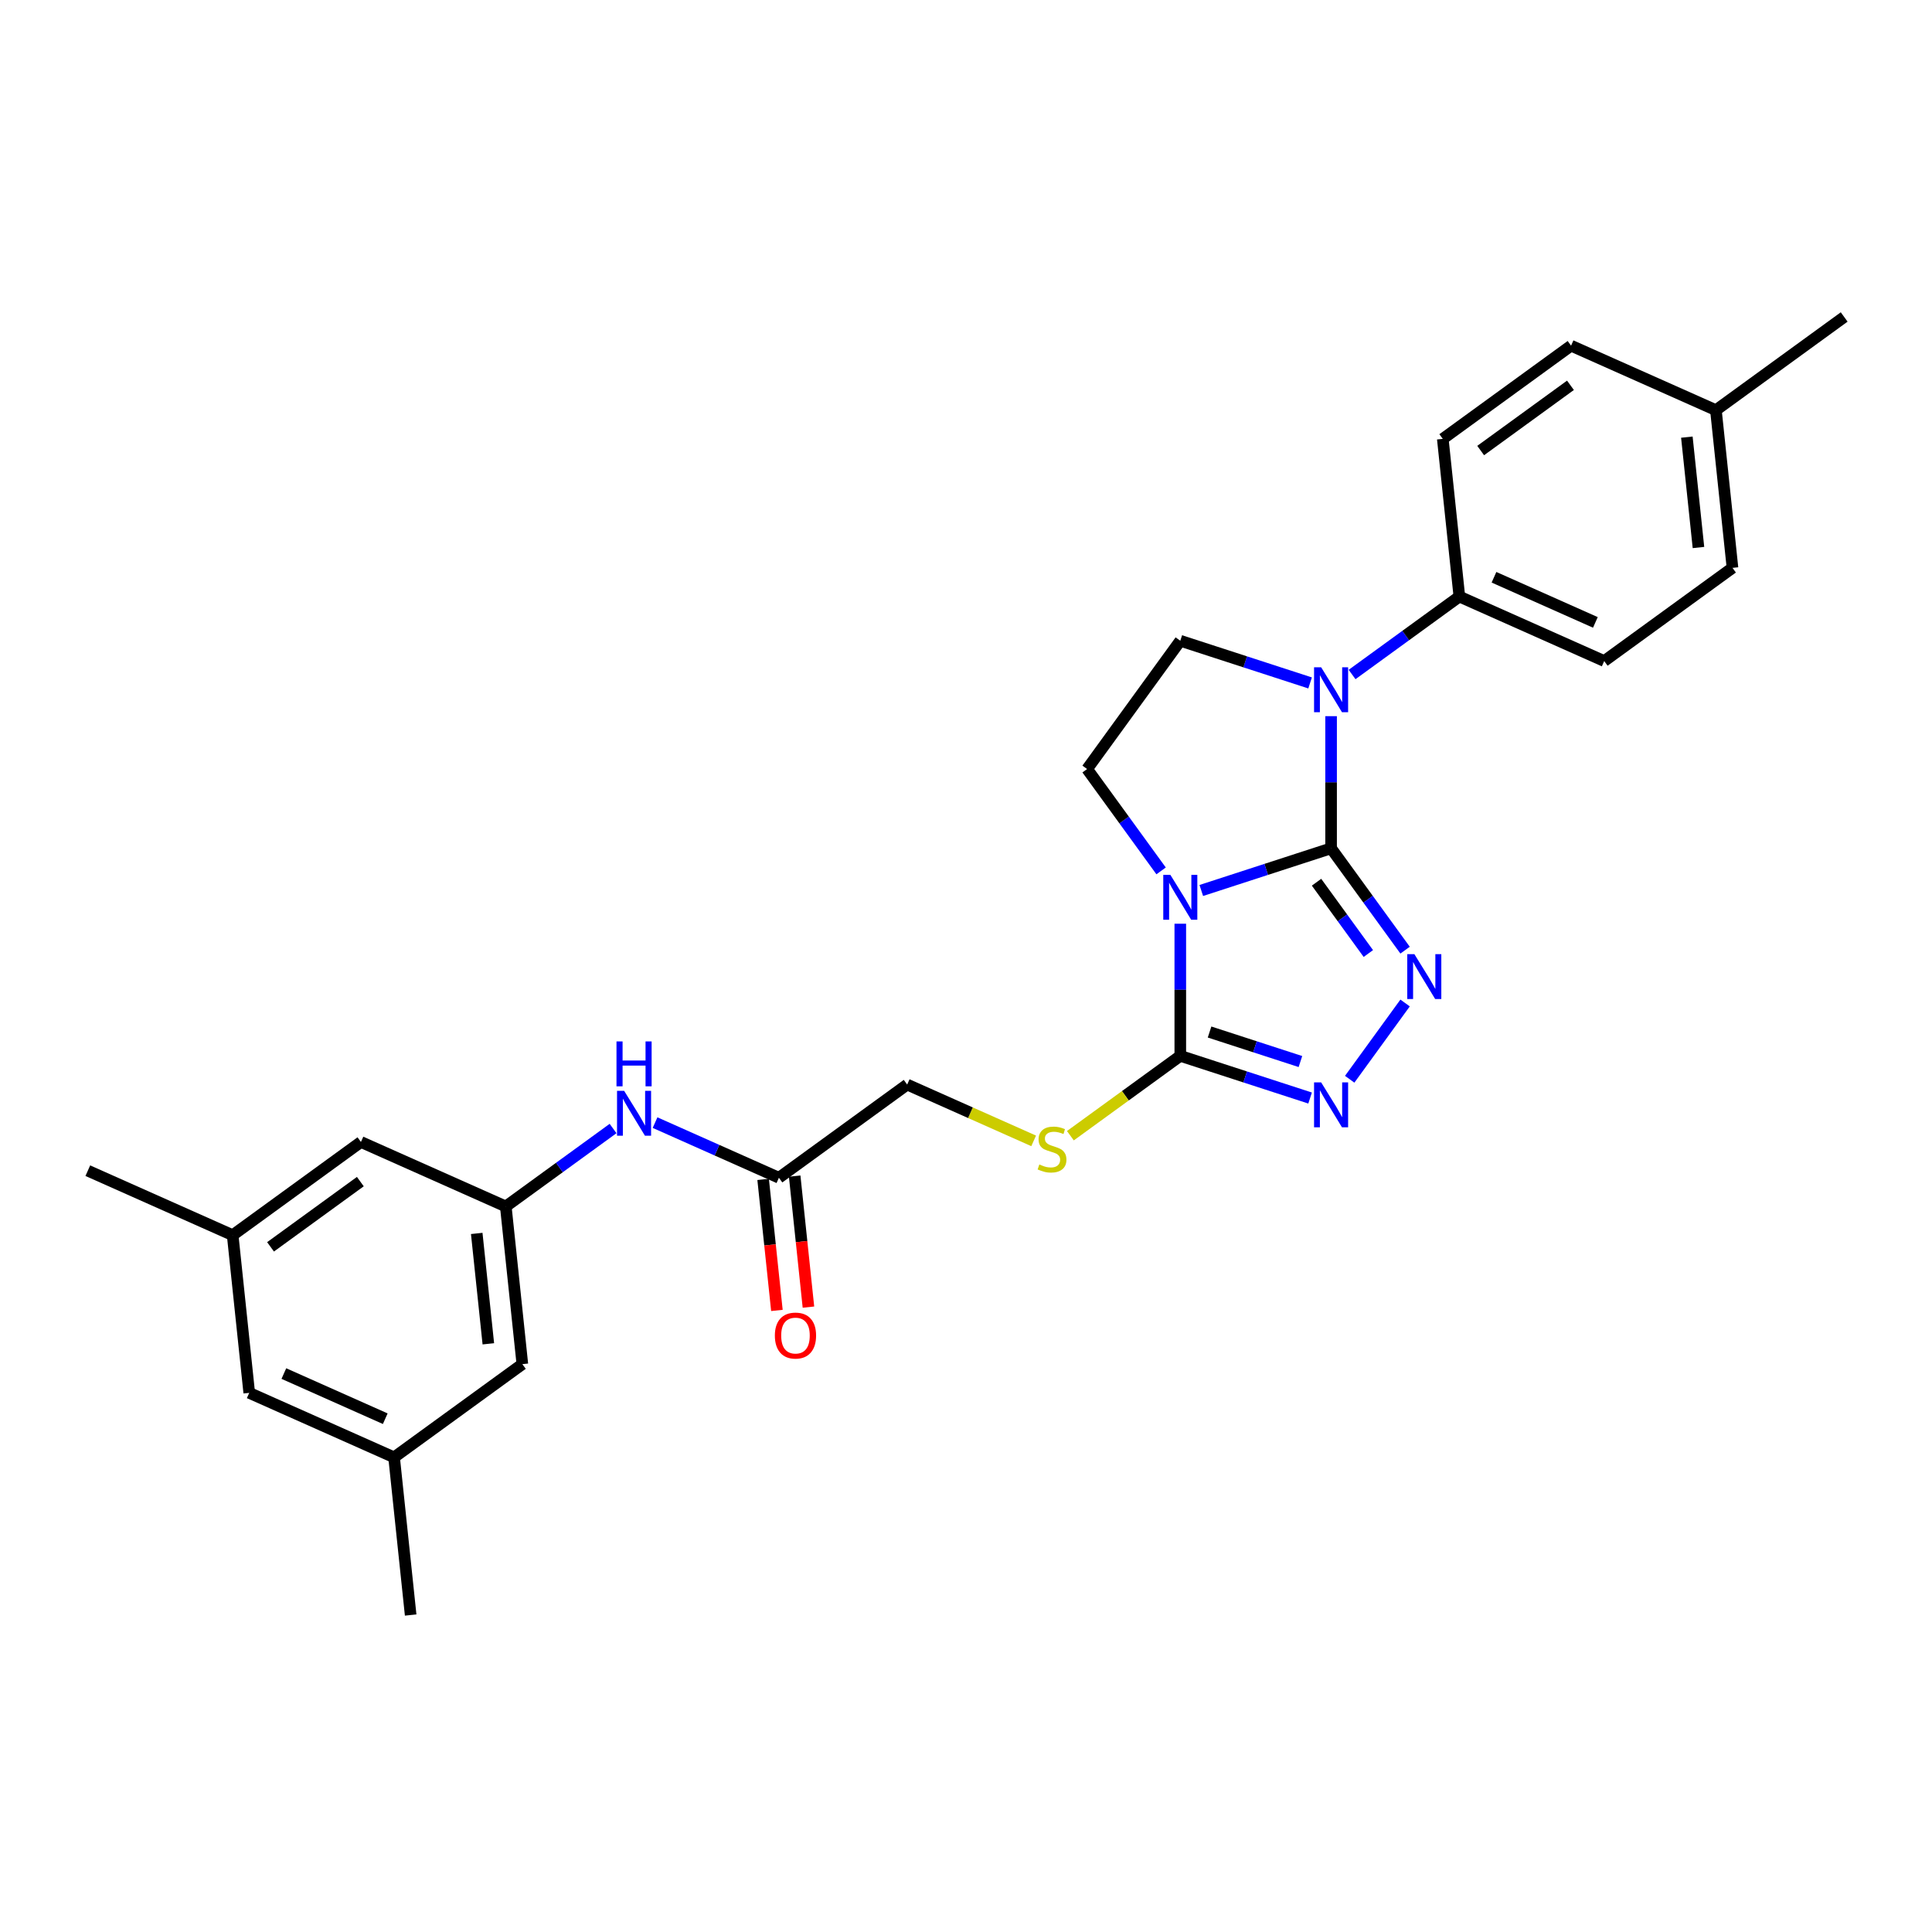 <?xml version='1.0' encoding='iso-8859-1'?>
<svg version='1.1' baseProfile='full'
              xmlns='http://www.w3.org/2000/svg'
                      xmlns:rdkit='http://www.rdkit.org/xml'
                      xmlns:xlink='http://www.w3.org/1999/xlink'
                  xml:space='preserve'
width='1000px' height='1000px' viewBox='0 0 1000 1000'>
<!-- END OF HEADER -->
<rect style='opacity:1.0;fill:#FFFFFF;stroke:none' width='1000' height='1000' x='0' y='0'> </rect>
<path class='bond-0' d='M 688.97,439.082 L 655.377,449.997' style='fill:none;fill-rule:evenodd;stroke:#000000;stroke-width:6px;stroke-linecap:butt;stroke-linejoin:miter;stroke-opacity:1' />
<path class='bond-0' d='M 655.377,449.997 L 621.785,460.912' style='fill:none;fill-rule:evenodd;stroke:#0000FF;stroke-width:6px;stroke-linecap:butt;stroke-linejoin:miter;stroke-opacity:1' />
<path class='bond-1' d='M 688.97,439.082 L 708.122,465.443' style='fill:none;fill-rule:evenodd;stroke:#000000;stroke-width:6px;stroke-linecap:butt;stroke-linejoin:miter;stroke-opacity:1' />
<path class='bond-1' d='M 708.122,465.443 L 727.274,491.803' style='fill:none;fill-rule:evenodd;stroke:#0000FF;stroke-width:6px;stroke-linecap:butt;stroke-linejoin:miter;stroke-opacity:1' />
<path class='bond-1' d='M 681.437,456.638 L 694.843,475.09' style='fill:none;fill-rule:evenodd;stroke:#000000;stroke-width:6px;stroke-linecap:butt;stroke-linejoin:miter;stroke-opacity:1' />
<path class='bond-1' d='M 694.843,475.09 L 708.25,493.543' style='fill:none;fill-rule:evenodd;stroke:#0000FF;stroke-width:6px;stroke-linecap:butt;stroke-linejoin:miter;stroke-opacity:1' />
<path class='bond-2' d='M 688.97,439.082 L 688.97,404.884' style='fill:none;fill-rule:evenodd;stroke:#000000;stroke-width:6px;stroke-linecap:butt;stroke-linejoin:miter;stroke-opacity:1' />
<path class='bond-2' d='M 688.97,404.884 L 688.97,370.687' style='fill:none;fill-rule:evenodd;stroke:#0000FF;stroke-width:6px;stroke-linecap:butt;stroke-linejoin:miter;stroke-opacity:1' />
<path class='bond-3' d='M 610.919,478.115 L 610.919,512.312' style='fill:none;fill-rule:evenodd;stroke:#0000FF;stroke-width:6px;stroke-linecap:butt;stroke-linejoin:miter;stroke-opacity:1' />
<path class='bond-3' d='M 610.919,512.312 L 610.919,546.509' style='fill:none;fill-rule:evenodd;stroke:#000000;stroke-width:6px;stroke-linecap:butt;stroke-linejoin:miter;stroke-opacity:1' />
<path class='bond-5' d='M 600.986,450.77 L 581.833,424.409' style='fill:none;fill-rule:evenodd;stroke:#0000FF;stroke-width:6px;stroke-linecap:butt;stroke-linejoin:miter;stroke-opacity:1' />
<path class='bond-5' d='M 581.833,424.409 L 562.681,398.048' style='fill:none;fill-rule:evenodd;stroke:#000000;stroke-width:6px;stroke-linecap:butt;stroke-linejoin:miter;stroke-opacity:1' />
<path class='bond-4' d='M 727.274,519.148 L 698.597,558.62' style='fill:none;fill-rule:evenodd;stroke:#0000FF;stroke-width:6px;stroke-linecap:butt;stroke-linejoin:miter;stroke-opacity:1' />
<path class='bond-6' d='M 678.104,353.484 L 644.512,342.569' style='fill:none;fill-rule:evenodd;stroke:#0000FF;stroke-width:6px;stroke-linecap:butt;stroke-linejoin:miter;stroke-opacity:1' />
<path class='bond-6' d='M 644.512,342.569 L 610.919,331.654' style='fill:none;fill-rule:evenodd;stroke:#000000;stroke-width:6px;stroke-linecap:butt;stroke-linejoin:miter;stroke-opacity:1' />
<path class='bond-8' d='M 699.836,349.12 L 727.6,328.948' style='fill:none;fill-rule:evenodd;stroke:#0000FF;stroke-width:6px;stroke-linecap:butt;stroke-linejoin:miter;stroke-opacity:1' />
<path class='bond-8' d='M 727.6,328.948 L 755.364,308.777' style='fill:none;fill-rule:evenodd;stroke:#000000;stroke-width:6px;stroke-linecap:butt;stroke-linejoin:miter;stroke-opacity:1' />
<path class='bond-7' d='M 610.919,546.509 L 582.474,567.176' style='fill:none;fill-rule:evenodd;stroke:#000000;stroke-width:6px;stroke-linecap:butt;stroke-linejoin:miter;stroke-opacity:1' />
<path class='bond-7' d='M 582.474,567.176 L 554.029,587.843' style='fill:none;fill-rule:evenodd;stroke:#CCCC00;stroke-width:6px;stroke-linecap:butt;stroke-linejoin:miter;stroke-opacity:1' />
<path class='bond-28' d='M 610.919,546.509 L 644.512,557.424' style='fill:none;fill-rule:evenodd;stroke:#000000;stroke-width:6px;stroke-linecap:butt;stroke-linejoin:miter;stroke-opacity:1' />
<path class='bond-28' d='M 644.512,557.424 L 678.104,568.339' style='fill:none;fill-rule:evenodd;stroke:#0000FF;stroke-width:6px;stroke-linecap:butt;stroke-linejoin:miter;stroke-opacity:1' />
<path class='bond-28' d='M 626.069,534.174 L 649.584,541.814' style='fill:none;fill-rule:evenodd;stroke:#000000;stroke-width:6px;stroke-linecap:butt;stroke-linejoin:miter;stroke-opacity:1' />
<path class='bond-28' d='M 649.584,541.814 L 673.098,549.455' style='fill:none;fill-rule:evenodd;stroke:#0000FF;stroke-width:6px;stroke-linecap:butt;stroke-linejoin:miter;stroke-opacity:1' />
<path class='bond-27' d='M 562.681,398.048 L 610.919,331.654' style='fill:none;fill-rule:evenodd;stroke:#000000;stroke-width:6px;stroke-linecap:butt;stroke-linejoin:miter;stroke-opacity:1' />
<path class='bond-15' d='M 535.022,590.516 L 502.287,575.942' style='fill:none;fill-rule:evenodd;stroke:#CCCC00;stroke-width:6px;stroke-linecap:butt;stroke-linejoin:miter;stroke-opacity:1' />
<path class='bond-15' d='M 502.287,575.942 L 469.553,561.368' style='fill:none;fill-rule:evenodd;stroke:#000000;stroke-width:6px;stroke-linecap:butt;stroke-linejoin:miter;stroke-opacity:1' />
<path class='bond-16' d='M 755.364,308.777 L 830.336,342.156' style='fill:none;fill-rule:evenodd;stroke:#000000;stroke-width:6px;stroke-linecap:butt;stroke-linejoin:miter;stroke-opacity:1' />
<path class='bond-16' d='M 773.286,298.789 L 825.766,322.155' style='fill:none;fill-rule:evenodd;stroke:#000000;stroke-width:6px;stroke-linecap:butt;stroke-linejoin:miter;stroke-opacity:1' />
<path class='bond-17' d='M 755.364,308.777 L 746.785,227.159' style='fill:none;fill-rule:evenodd;stroke:#000000;stroke-width:6px;stroke-linecap:butt;stroke-linejoin:miter;stroke-opacity:1' />
<path class='bond-9' d='M 261.793,624.464 L 289.557,604.292' style='fill:none;fill-rule:evenodd;stroke:#000000;stroke-width:6px;stroke-linecap:butt;stroke-linejoin:miter;stroke-opacity:1' />
<path class='bond-9' d='M 289.557,604.292 L 317.321,584.12' style='fill:none;fill-rule:evenodd;stroke:#0000FF;stroke-width:6px;stroke-linecap:butt;stroke-linejoin:miter;stroke-opacity:1' />
<path class='bond-18' d='M 261.793,624.464 L 270.371,706.082' style='fill:none;fill-rule:evenodd;stroke:#000000;stroke-width:6px;stroke-linecap:butt;stroke-linejoin:miter;stroke-opacity:1' />
<path class='bond-18' d='M 246.756,638.422 L 252.761,695.555' style='fill:none;fill-rule:evenodd;stroke:#000000;stroke-width:6px;stroke-linecap:butt;stroke-linejoin:miter;stroke-opacity:1' />
<path class='bond-19' d='M 261.793,624.464 L 186.821,591.084' style='fill:none;fill-rule:evenodd;stroke:#000000;stroke-width:6px;stroke-linecap:butt;stroke-linejoin:miter;stroke-opacity:1' />
<path class='bond-10' d='M 403.159,609.606 L 469.553,561.368' style='fill:none;fill-rule:evenodd;stroke:#000000;stroke-width:6px;stroke-linecap:butt;stroke-linejoin:miter;stroke-opacity:1' />
<path class='bond-11' d='M 403.159,609.606 L 371.106,595.335' style='fill:none;fill-rule:evenodd;stroke:#000000;stroke-width:6px;stroke-linecap:butt;stroke-linejoin:miter;stroke-opacity:1' />
<path class='bond-11' d='M 371.106,595.335 L 339.053,581.064' style='fill:none;fill-rule:evenodd;stroke:#0000FF;stroke-width:6px;stroke-linecap:butt;stroke-linejoin:miter;stroke-opacity:1' />
<path class='bond-12' d='M 394.997,610.463 L 398.561,644.371' style='fill:none;fill-rule:evenodd;stroke:#000000;stroke-width:6px;stroke-linecap:butt;stroke-linejoin:miter;stroke-opacity:1' />
<path class='bond-12' d='M 398.561,644.371 L 402.125,678.278' style='fill:none;fill-rule:evenodd;stroke:#FF0000;stroke-width:6px;stroke-linecap:butt;stroke-linejoin:miter;stroke-opacity:1' />
<path class='bond-12' d='M 411.321,608.748 L 414.885,642.655' style='fill:none;fill-rule:evenodd;stroke:#000000;stroke-width:6px;stroke-linecap:butt;stroke-linejoin:miter;stroke-opacity:1' />
<path class='bond-12' d='M 414.885,642.655 L 418.448,676.562' style='fill:none;fill-rule:evenodd;stroke:#FF0000;stroke-width:6px;stroke-linecap:butt;stroke-linejoin:miter;stroke-opacity:1' />
<path class='bond-13' d='M 120.427,639.322 L 186.821,591.084' style='fill:none;fill-rule:evenodd;stroke:#000000;stroke-width:6px;stroke-linecap:butt;stroke-linejoin:miter;stroke-opacity:1' />
<path class='bond-13' d='M 140.033,645.365 L 186.509,611.599' style='fill:none;fill-rule:evenodd;stroke:#000000;stroke-width:6px;stroke-linecap:butt;stroke-linejoin:miter;stroke-opacity:1' />
<path class='bond-20' d='M 120.427,639.322 L 129.005,720.94' style='fill:none;fill-rule:evenodd;stroke:#000000;stroke-width:6px;stroke-linecap:butt;stroke-linejoin:miter;stroke-opacity:1' />
<path class='bond-25' d='M 120.427,639.322 L 45.455,605.942' style='fill:none;fill-rule:evenodd;stroke:#000000;stroke-width:6px;stroke-linecap:butt;stroke-linejoin:miter;stroke-opacity:1' />
<path class='bond-14' d='M 203.977,754.32 L 270.371,706.082' style='fill:none;fill-rule:evenodd;stroke:#000000;stroke-width:6px;stroke-linecap:butt;stroke-linejoin:miter;stroke-opacity:1' />
<path class='bond-24' d='M 203.977,754.32 L 212.556,835.937' style='fill:none;fill-rule:evenodd;stroke:#000000;stroke-width:6px;stroke-linecap:butt;stroke-linejoin:miter;stroke-opacity:1' />
<path class='bond-30' d='M 203.977,754.32 L 129.005,720.94' style='fill:none;fill-rule:evenodd;stroke:#000000;stroke-width:6px;stroke-linecap:butt;stroke-linejoin:miter;stroke-opacity:1' />
<path class='bond-30' d='M 199.408,734.318 L 146.927,710.952' style='fill:none;fill-rule:evenodd;stroke:#000000;stroke-width:6px;stroke-linecap:butt;stroke-linejoin:miter;stroke-opacity:1' />
<path class='bond-22' d='M 830.336,342.156 L 896.73,293.918' style='fill:none;fill-rule:evenodd;stroke:#000000;stroke-width:6px;stroke-linecap:butt;stroke-linejoin:miter;stroke-opacity:1' />
<path class='bond-21' d='M 746.785,227.159 L 813.179,178.921' style='fill:none;fill-rule:evenodd;stroke:#000000;stroke-width:6px;stroke-linecap:butt;stroke-linejoin:miter;stroke-opacity:1' />
<path class='bond-21' d='M 766.392,233.202 L 812.868,199.435' style='fill:none;fill-rule:evenodd;stroke:#000000;stroke-width:6px;stroke-linecap:butt;stroke-linejoin:miter;stroke-opacity:1' />
<path class='bond-23' d='M 813.179,178.921 L 888.152,212.301' style='fill:none;fill-rule:evenodd;stroke:#000000;stroke-width:6px;stroke-linecap:butt;stroke-linejoin:miter;stroke-opacity:1' />
<path class='bond-29' d='M 896.73,293.918 L 888.152,212.301' style='fill:none;fill-rule:evenodd;stroke:#000000;stroke-width:6px;stroke-linecap:butt;stroke-linejoin:miter;stroke-opacity:1' />
<path class='bond-29' d='M 879.12,283.391 L 873.115,226.259' style='fill:none;fill-rule:evenodd;stroke:#000000;stroke-width:6px;stroke-linecap:butt;stroke-linejoin:miter;stroke-opacity:1' />
<path class='bond-26' d='M 888.152,212.301 L 954.545,164.063' style='fill:none;fill-rule:evenodd;stroke:#000000;stroke-width:6px;stroke-linecap:butt;stroke-linejoin:miter;stroke-opacity:1' />
<path  class='atom-1' d='M 605.782 452.821
L 613.398 465.131
Q 614.153 466.346, 615.367 468.545
Q 616.582 470.745, 616.647 470.876
L 616.647 452.821
L 619.733 452.821
L 619.733 476.063
L 616.549 476.063
L 608.375 462.604
Q 607.423 461.028, 606.405 459.223
Q 605.421 457.417, 605.125 456.859
L 605.125 476.063
L 602.105 476.063
L 602.105 452.821
L 605.782 452.821
' fill='#0000FF'/>
<path  class='atom-2' d='M 732.07 493.855
L 739.686 506.165
Q 740.441 507.38, 741.656 509.579
Q 742.871 511.779, 742.936 511.91
L 742.936 493.855
L 746.022 493.855
L 746.022 517.097
L 742.838 517.097
L 734.664 503.637
Q 733.712 502.062, 732.694 500.256
Q 731.709 498.451, 731.414 497.893
L 731.414 517.097
L 728.394 517.097
L 728.394 493.855
L 732.07 493.855
' fill='#0000FF'/>
<path  class='atom-3' d='M 683.832 345.394
L 691.448 357.704
Q 692.203 358.919, 693.418 361.118
Q 694.633 363.317, 694.698 363.449
L 694.698 345.394
L 697.784 345.394
L 697.784 368.635
L 694.6 368.635
L 686.426 355.176
Q 685.474 353.601, 684.456 351.795
Q 683.471 349.99, 683.176 349.432
L 683.176 368.635
L 680.156 368.635
L 680.156 345.394
L 683.832 345.394
' fill='#0000FF'/>
<path  class='atom-5' d='M 683.832 560.249
L 691.448 572.559
Q 692.203 573.774, 693.418 575.973
Q 694.633 578.172, 694.698 578.304
L 694.698 560.249
L 697.784 560.249
L 697.784 583.49
L 694.6 583.49
L 686.426 570.031
Q 685.474 568.456, 684.456 566.65
Q 683.471 564.845, 683.176 564.287
L 683.176 583.49
L 680.156 583.49
L 680.156 560.249
L 683.832 560.249
' fill='#0000FF'/>
<path  class='atom-8' d='M 537.96 602.724
Q 538.223 602.823, 539.306 603.282
Q 540.389 603.742, 541.571 604.037
Q 542.785 604.3, 543.967 604.3
Q 546.167 604.3, 547.447 603.25
Q 548.727 602.166, 548.727 600.295
Q 548.727 599.015, 548.071 598.227
Q 547.447 597.439, 546.462 597.013
Q 545.477 596.586, 543.836 596.093
Q 541.768 595.47, 540.52 594.879
Q 539.306 594.288, 538.419 593.04
Q 537.566 591.793, 537.566 589.692
Q 537.566 586.771, 539.536 584.965
Q 541.538 583.16, 545.477 583.16
Q 548.169 583.16, 551.222 584.44
L 550.467 586.967
Q 547.677 585.819, 545.576 585.819
Q 543.311 585.819, 542.063 586.771
Q 540.816 587.69, 540.849 589.298
Q 540.849 590.546, 541.472 591.301
Q 542.129 592.056, 543.048 592.482
Q 544 592.909, 545.576 593.402
Q 547.677 594.058, 548.924 594.715
Q 550.172 595.371, 551.058 596.717
Q 551.977 598.03, 551.977 600.295
Q 551.977 603.512, 549.81 605.252
Q 547.677 606.959, 544.099 606.959
Q 542.03 606.959, 540.455 606.5
Q 538.912 606.073, 537.074 605.318
L 537.96 602.724
' fill='#CCCC00'/>
<path  class='atom-12' d='M 323.049 564.605
L 330.665 576.915
Q 331.42 578.13, 332.635 580.329
Q 333.85 582.529, 333.915 582.66
L 333.915 564.605
L 337.001 564.605
L 337.001 587.847
L 333.817 587.847
L 325.643 574.388
Q 324.691 572.812, 323.673 571.006
Q 322.688 569.201, 322.393 568.643
L 322.393 587.847
L 319.373 587.847
L 319.373 564.605
L 323.049 564.605
' fill='#0000FF'/>
<path  class='atom-12' d='M 319.094 539.039
L 322.245 539.039
L 322.245 548.92
L 334.129 548.92
L 334.129 539.039
L 337.28 539.039
L 337.28 562.281
L 334.129 562.281
L 334.129 551.547
L 322.245 551.547
L 322.245 562.281
L 319.094 562.281
L 319.094 539.039
' fill='#0000FF'/>
<path  class='atom-13' d='M 401.069 691.289
Q 401.069 685.709, 403.826 682.59
Q 406.584 679.471, 411.738 679.471
Q 416.891 679.471, 419.649 682.59
Q 422.406 685.709, 422.406 691.289
Q 422.406 696.935, 419.616 700.152
Q 416.826 703.337, 411.738 703.337
Q 406.617 703.337, 403.826 700.152
Q 401.069 696.968, 401.069 691.289
M 411.738 700.71
Q 415.283 700.71, 417.187 698.347
Q 419.124 695.951, 419.124 691.289
Q 419.124 686.726, 417.187 684.428
Q 415.283 682.098, 411.738 682.098
Q 408.192 682.098, 406.255 684.395
Q 404.351 686.693, 404.351 691.289
Q 404.351 695.983, 406.255 698.347
Q 408.192 700.71, 411.738 700.71
' fill='#FF0000'/>
</svg>
